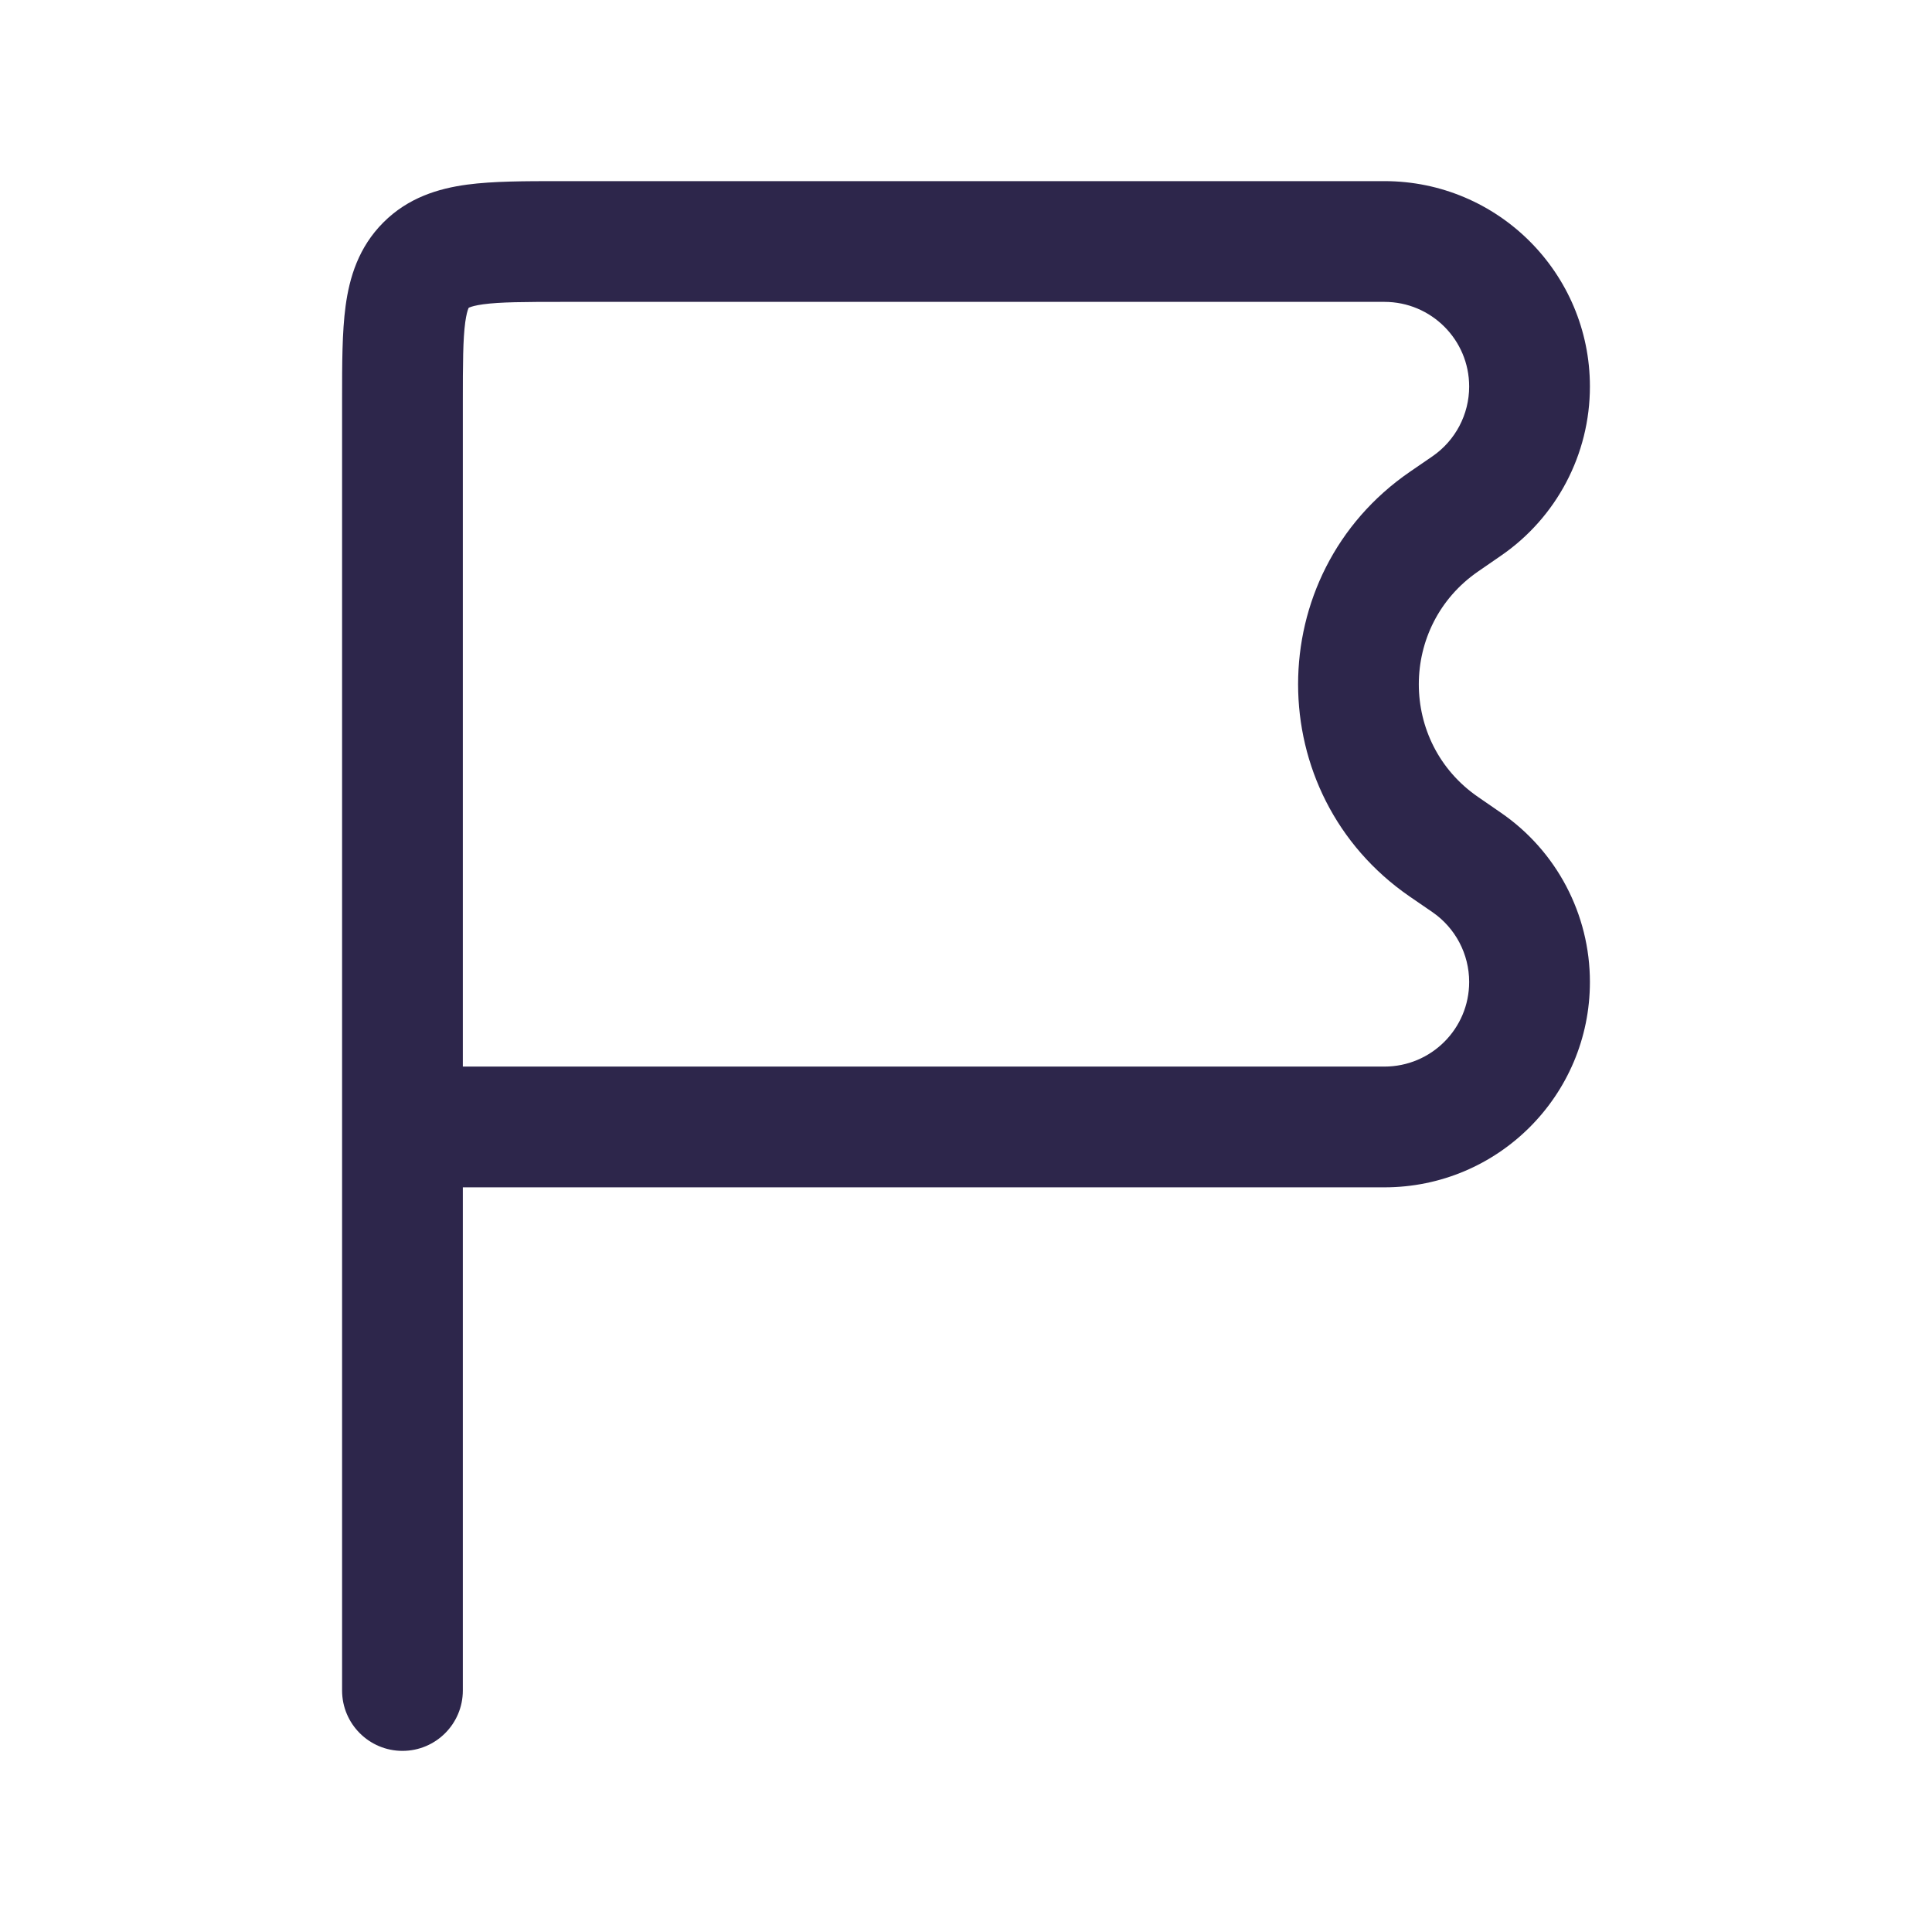 <svg width="16" height="16" viewBox="0 0 16 16" fill="none" xmlns="http://www.w3.org/2000/svg">
<path fill-rule="evenodd" clip-rule="evenodd" d="M4.637 1.5C4.647 1.5 4.657 1.5 4.667 1.5H11.465C12.405 1.5 13.167 2.262 13.167 3.201C13.167 3.762 12.891 4.286 12.429 4.603L12.242 4.732C11.586 5.183 11.586 6.151 12.242 6.601L12.429 6.73C12.891 7.047 13.167 7.572 13.167 8.132C13.167 9.072 12.405 9.833 11.465 9.833H3.833L3.833 14C3.833 14.276 3.609 14.5 3.333 14.5C3.057 14.5 2.833 14.276 2.833 14L2.833 3.333C2.833 3.323 2.833 3.313 2.833 3.304C2.833 3.015 2.833 2.75 2.862 2.535C2.894 2.298 2.969 2.048 3.175 1.842C3.381 1.636 3.631 1.561 3.868 1.529C4.084 1.5 4.348 1.5 4.637 1.5ZM3.833 8.833H11.465C11.853 8.833 12.167 8.519 12.167 8.132C12.167 7.901 12.053 7.685 11.863 7.554L11.675 7.425C10.442 6.577 10.442 4.756 11.675 3.908L11.863 3.779C12.053 3.648 12.167 3.432 12.167 3.201C12.167 2.814 11.853 2.5 11.465 2.5H4.667C4.338 2.5 4.142 2.501 4.002 2.52C3.937 2.529 3.905 2.539 3.891 2.545C3.887 2.546 3.885 2.547 3.884 2.548L3.882 2.549L3.881 2.55C3.88 2.552 3.879 2.554 3.878 2.557C3.872 2.572 3.862 2.604 3.853 2.668C3.834 2.809 3.833 3.005 3.833 3.333L3.833 8.833Z" fill="#2D264B"/>
</svg>
